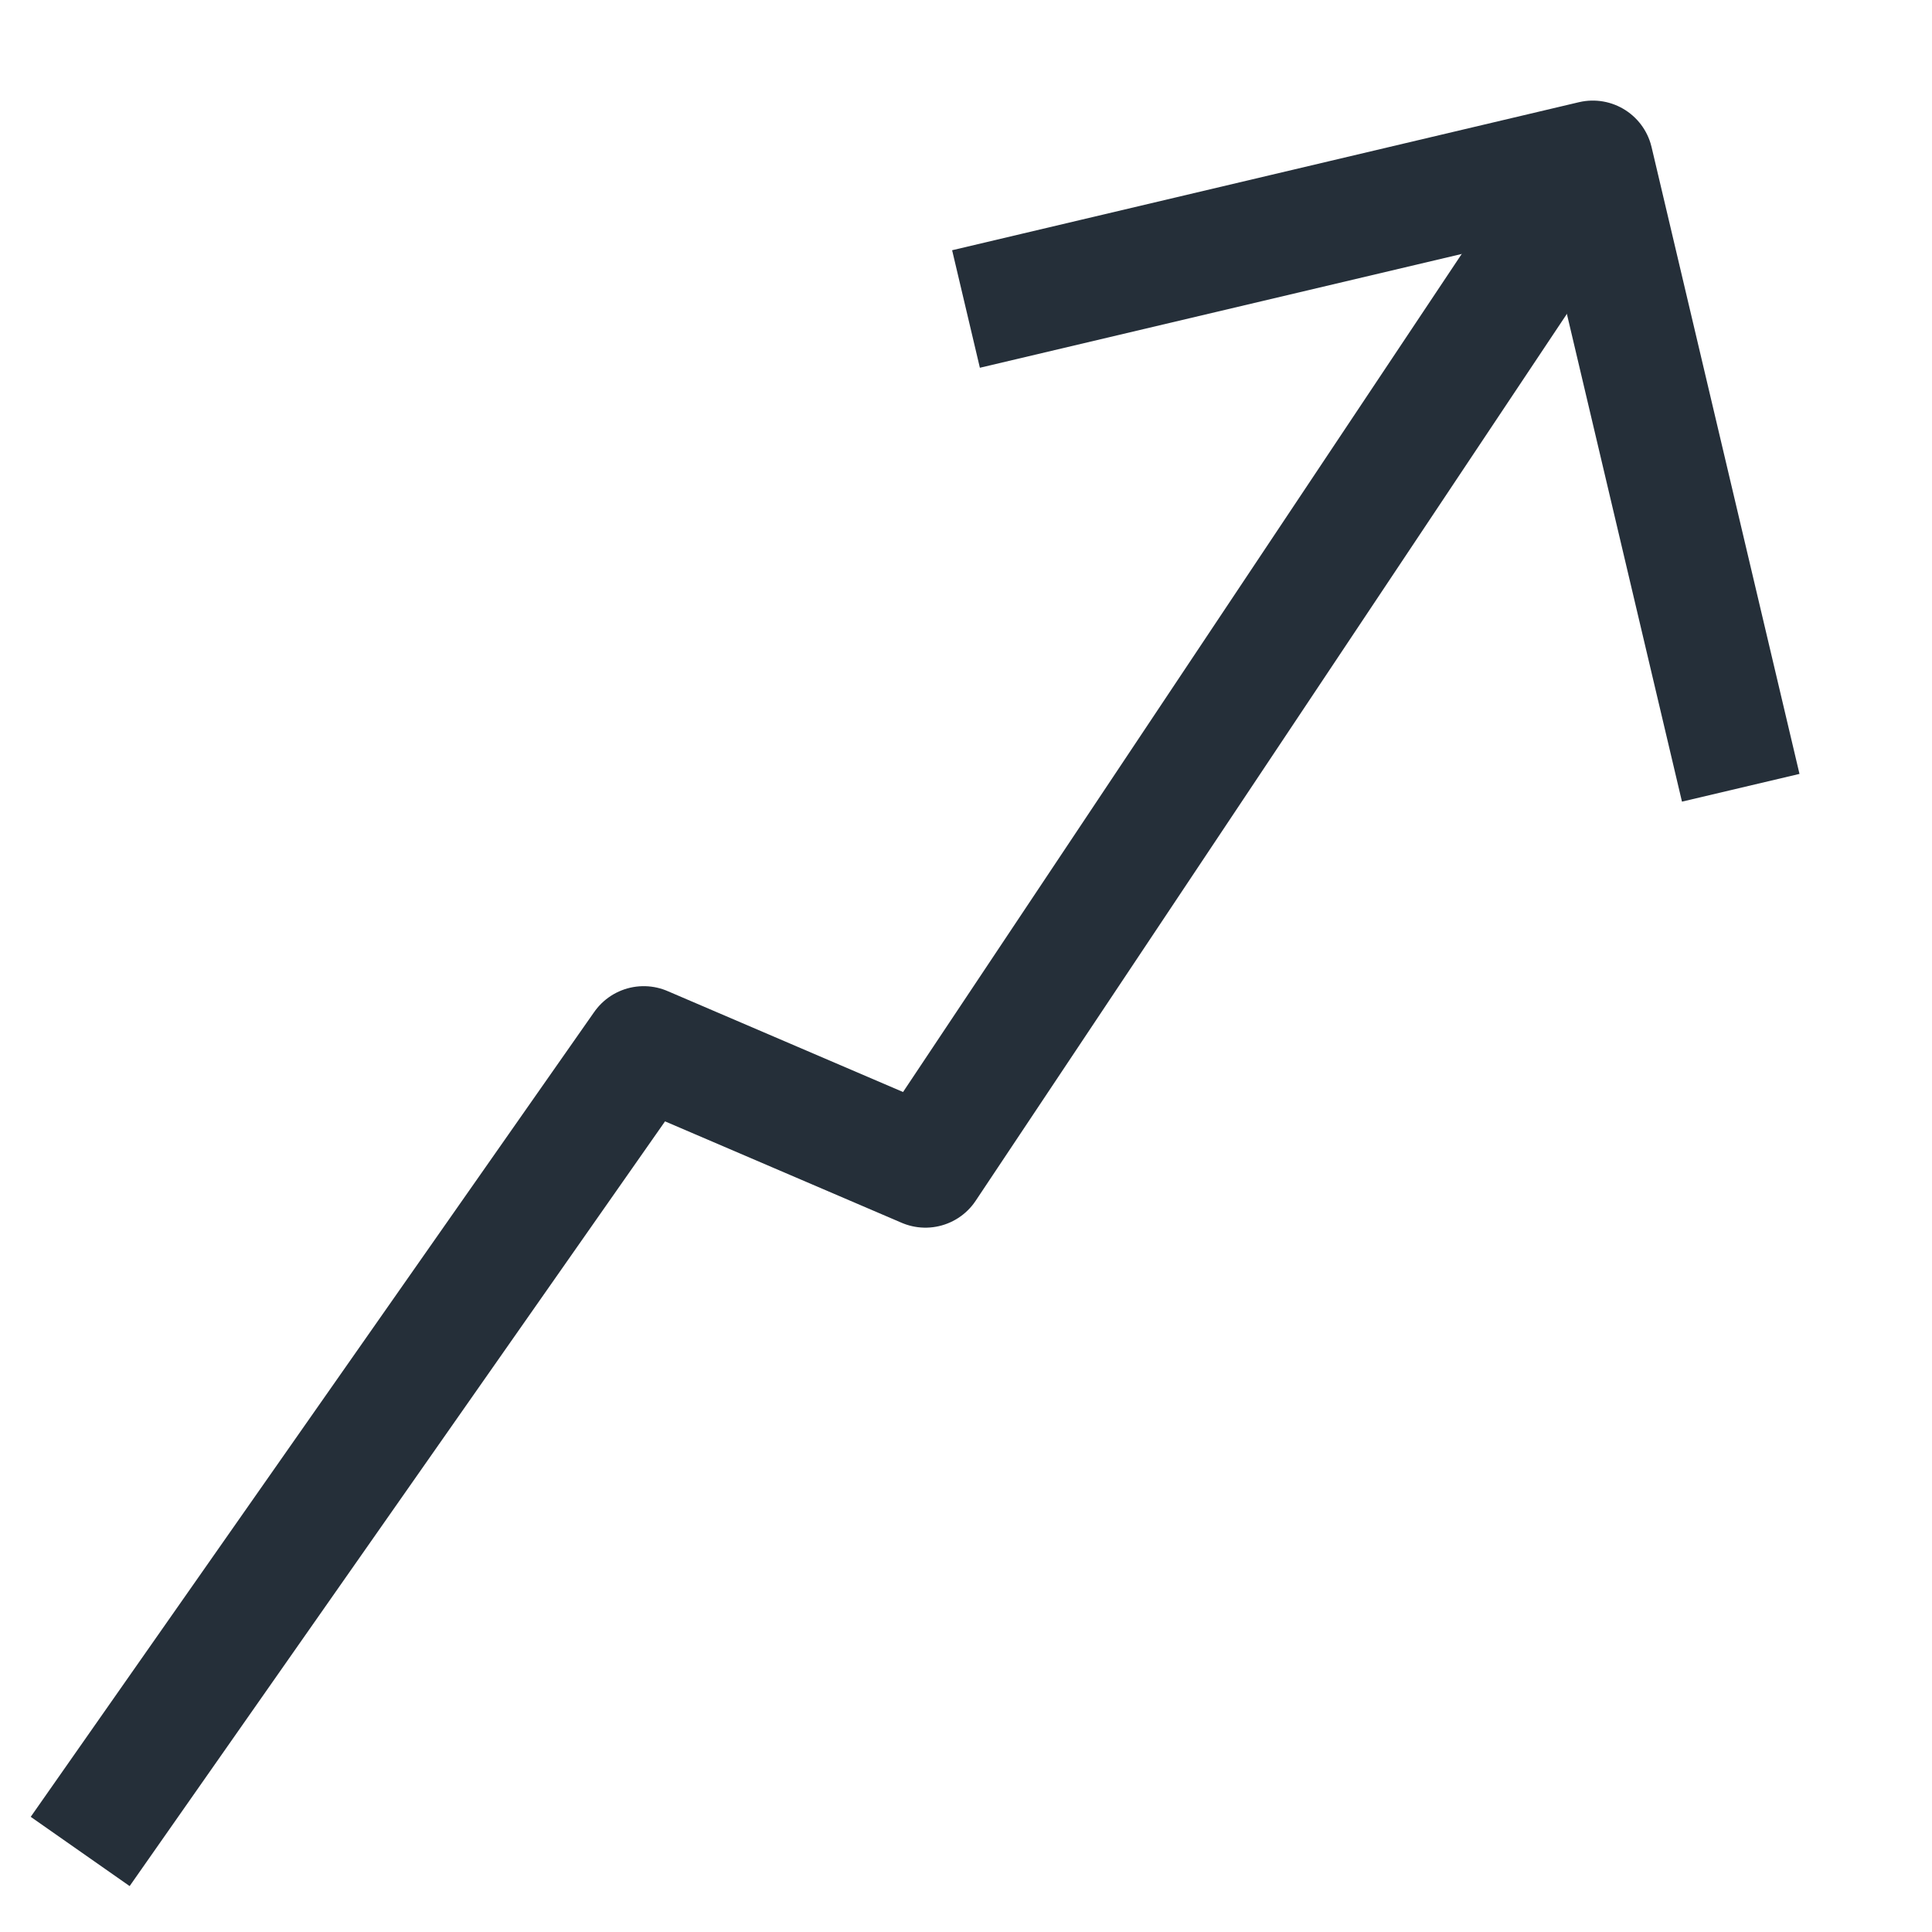 <svg xmlns="http://www.w3.org/2000/svg" width="16" height="16" viewBox="0 0 16 16" fill="none">
  <path d="M12.997 1.667L7.664 9.667L5.331 8.667L0.664 15.333" stroke="#252F39" stroke-miterlimit="10" stroke-linejoin="round"/>
  <path d="M8 2.559L13.191 1.333L14.416 6.524" stroke="#252F39" stroke-miterlimit="10" stroke-linejoin="round"/>
</svg>